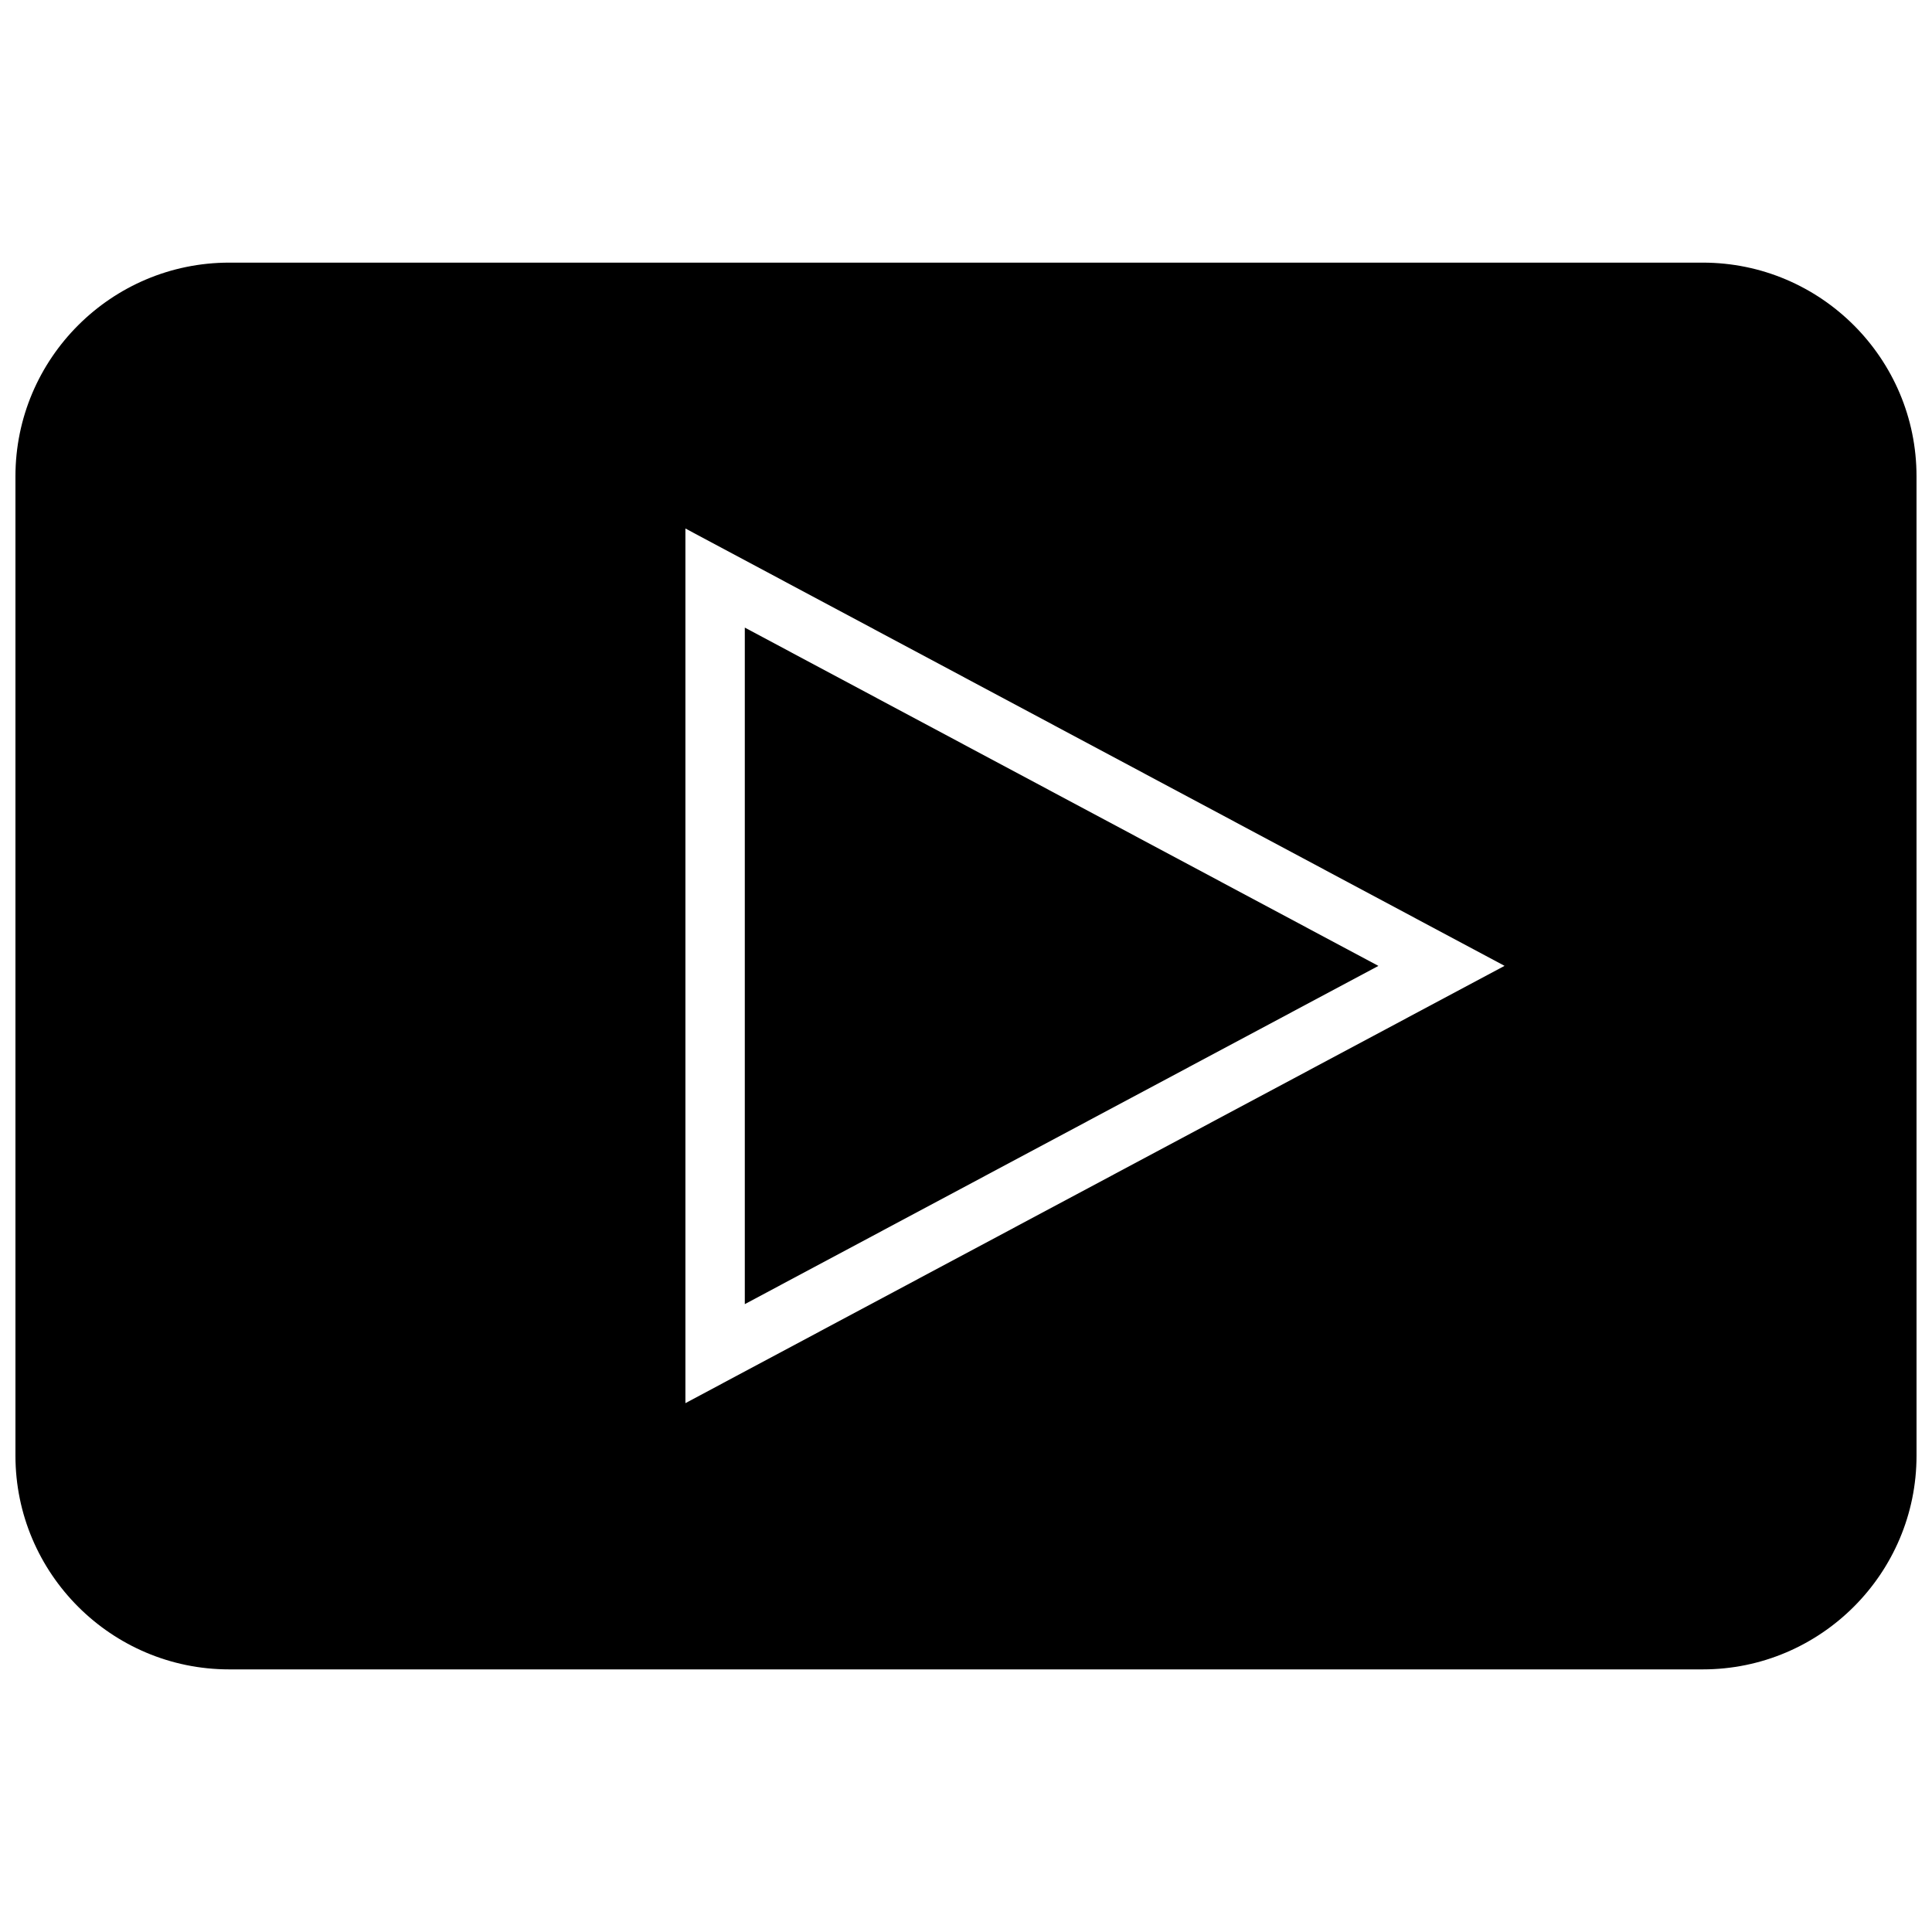 <?xml version="1.0" encoding="UTF-8"?>
<!-- Uploaded to: ICON Repo, www.svgrepo.com, Generator: ICON Repo Mixer Tools -->
<svg width="800px" height="800px" version="1.1" viewBox="144 144 512 512" xmlns="http://www.w3.org/2000/svg">
 <defs>
  <clipPath id="a">
   <path d="m148.09 213h503.81v374h-503.81z"/>
  </clipPath>
 </defs>
 <path d="m341.38 310.32v179.29l167.91-89.637z"/>
 <g clip-path="url(#a)">
  <path d="m595.26 213.6h-390.52c-31.238 0-56.648 25.41-56.648 56.637v259.52c0 31.234 25.41 56.648 56.641 56.648h390.52c31.234 0 56.648-25.418 56.648-56.648l-0.004-259.52c0.008-31.227-25.402-56.637-56.637-56.637zm-269.62 302.25v-231.79l217.08 115.9z"/>
 </g>
</svg>